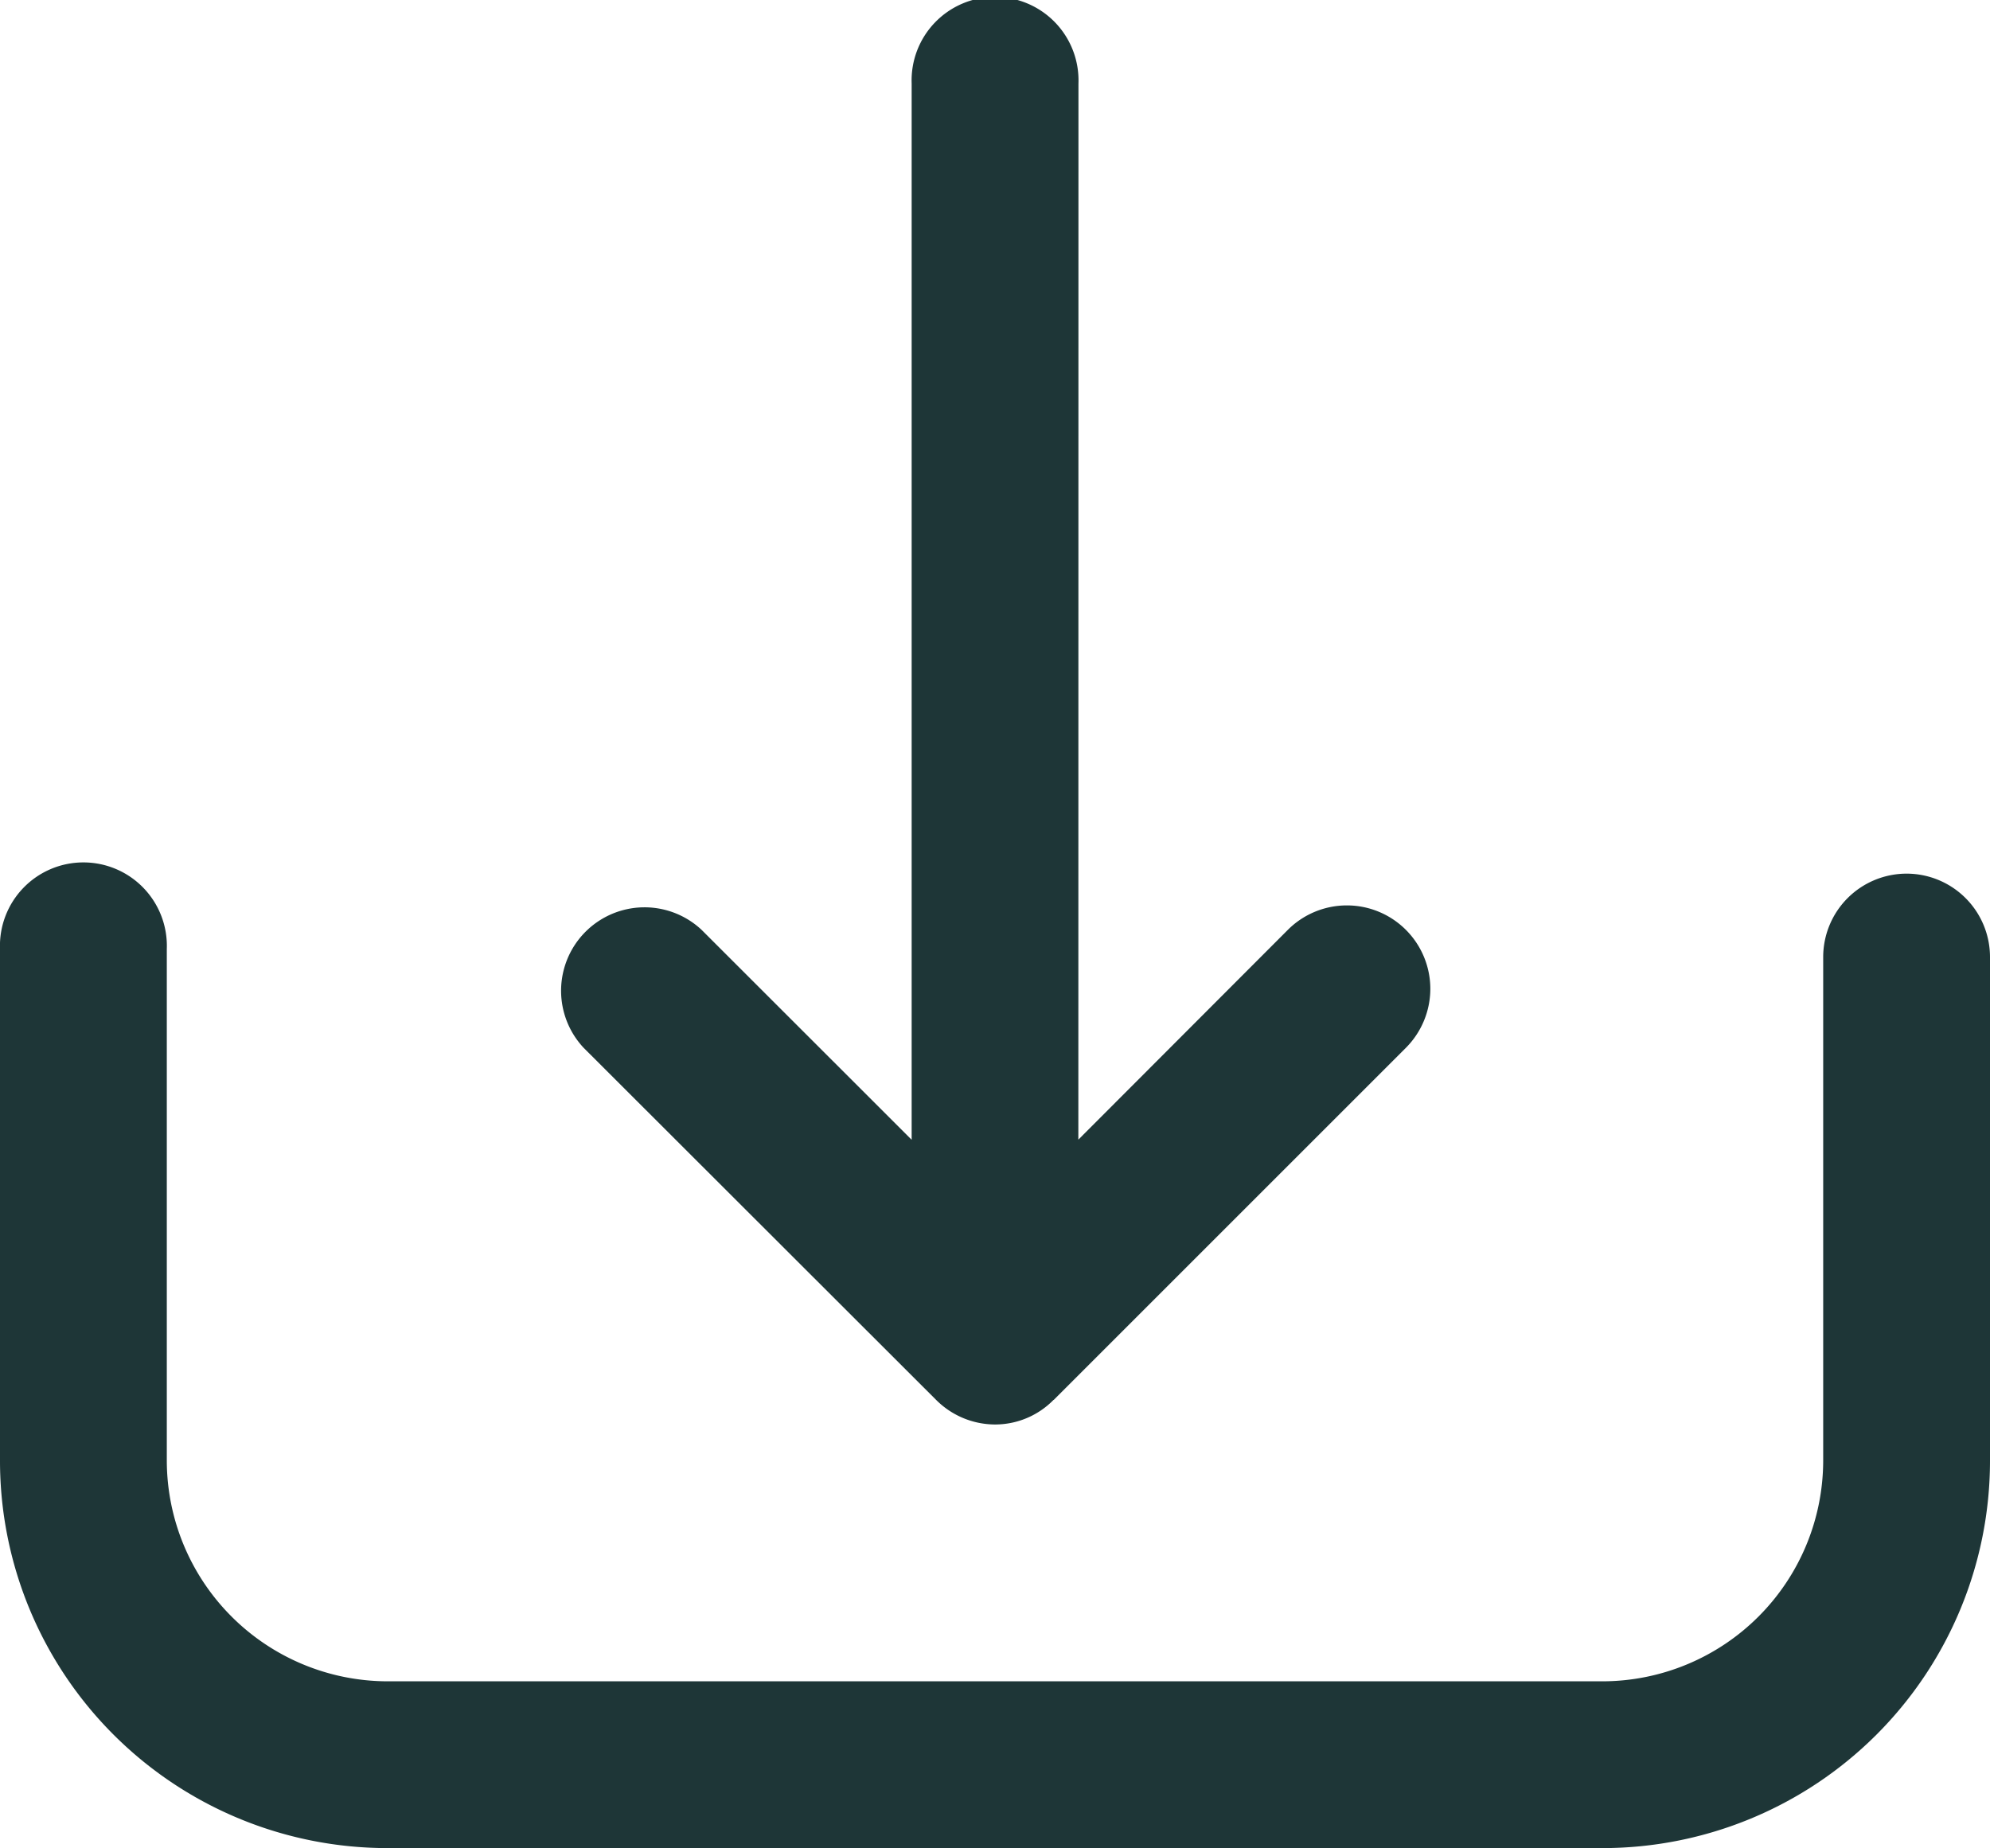 <svg id="a1042b41-63a6-4ccc-94f3-c1064e19c44f" data-name="Camada 1" xmlns="http://www.w3.org/2000/svg" viewBox="0 0 17.764 16.5"><title>icon-download-arquivo</title><path d="M17.02,7.8a.745.745,0,0,0-.745.745v4.499a1.973,1.973,0,0,1-1.967,1.967H3.456A1.974,1.974,0,0,1,1.489,13.044V8.472a.745.745,0,1,0-1.489,0V13.044a3.459,3.459,0,0,0,3.456,3.456H14.308A3.459,3.459,0,0,0,17.764,13.044v-4.499A.745.745,0,0,0,17.02,7.8Z" style="fill:#1e3637"/><path d="M8.357,12.499H8.357a.746.746,0,0,0,.525.219.731.731,0,0,0,.523-.22l.001.001,3.144-3.144a.748.748,0,0,0,.218-.527.745.745,0,0,0-1.273-.525L9.626,10.175,9.627.745a.745.745,0,1,0-1.489,0v9.431l-1.875-1.874A.745.745,0,0,0,5.209,9.354Z" style="fill:#1e3637"/></svg>